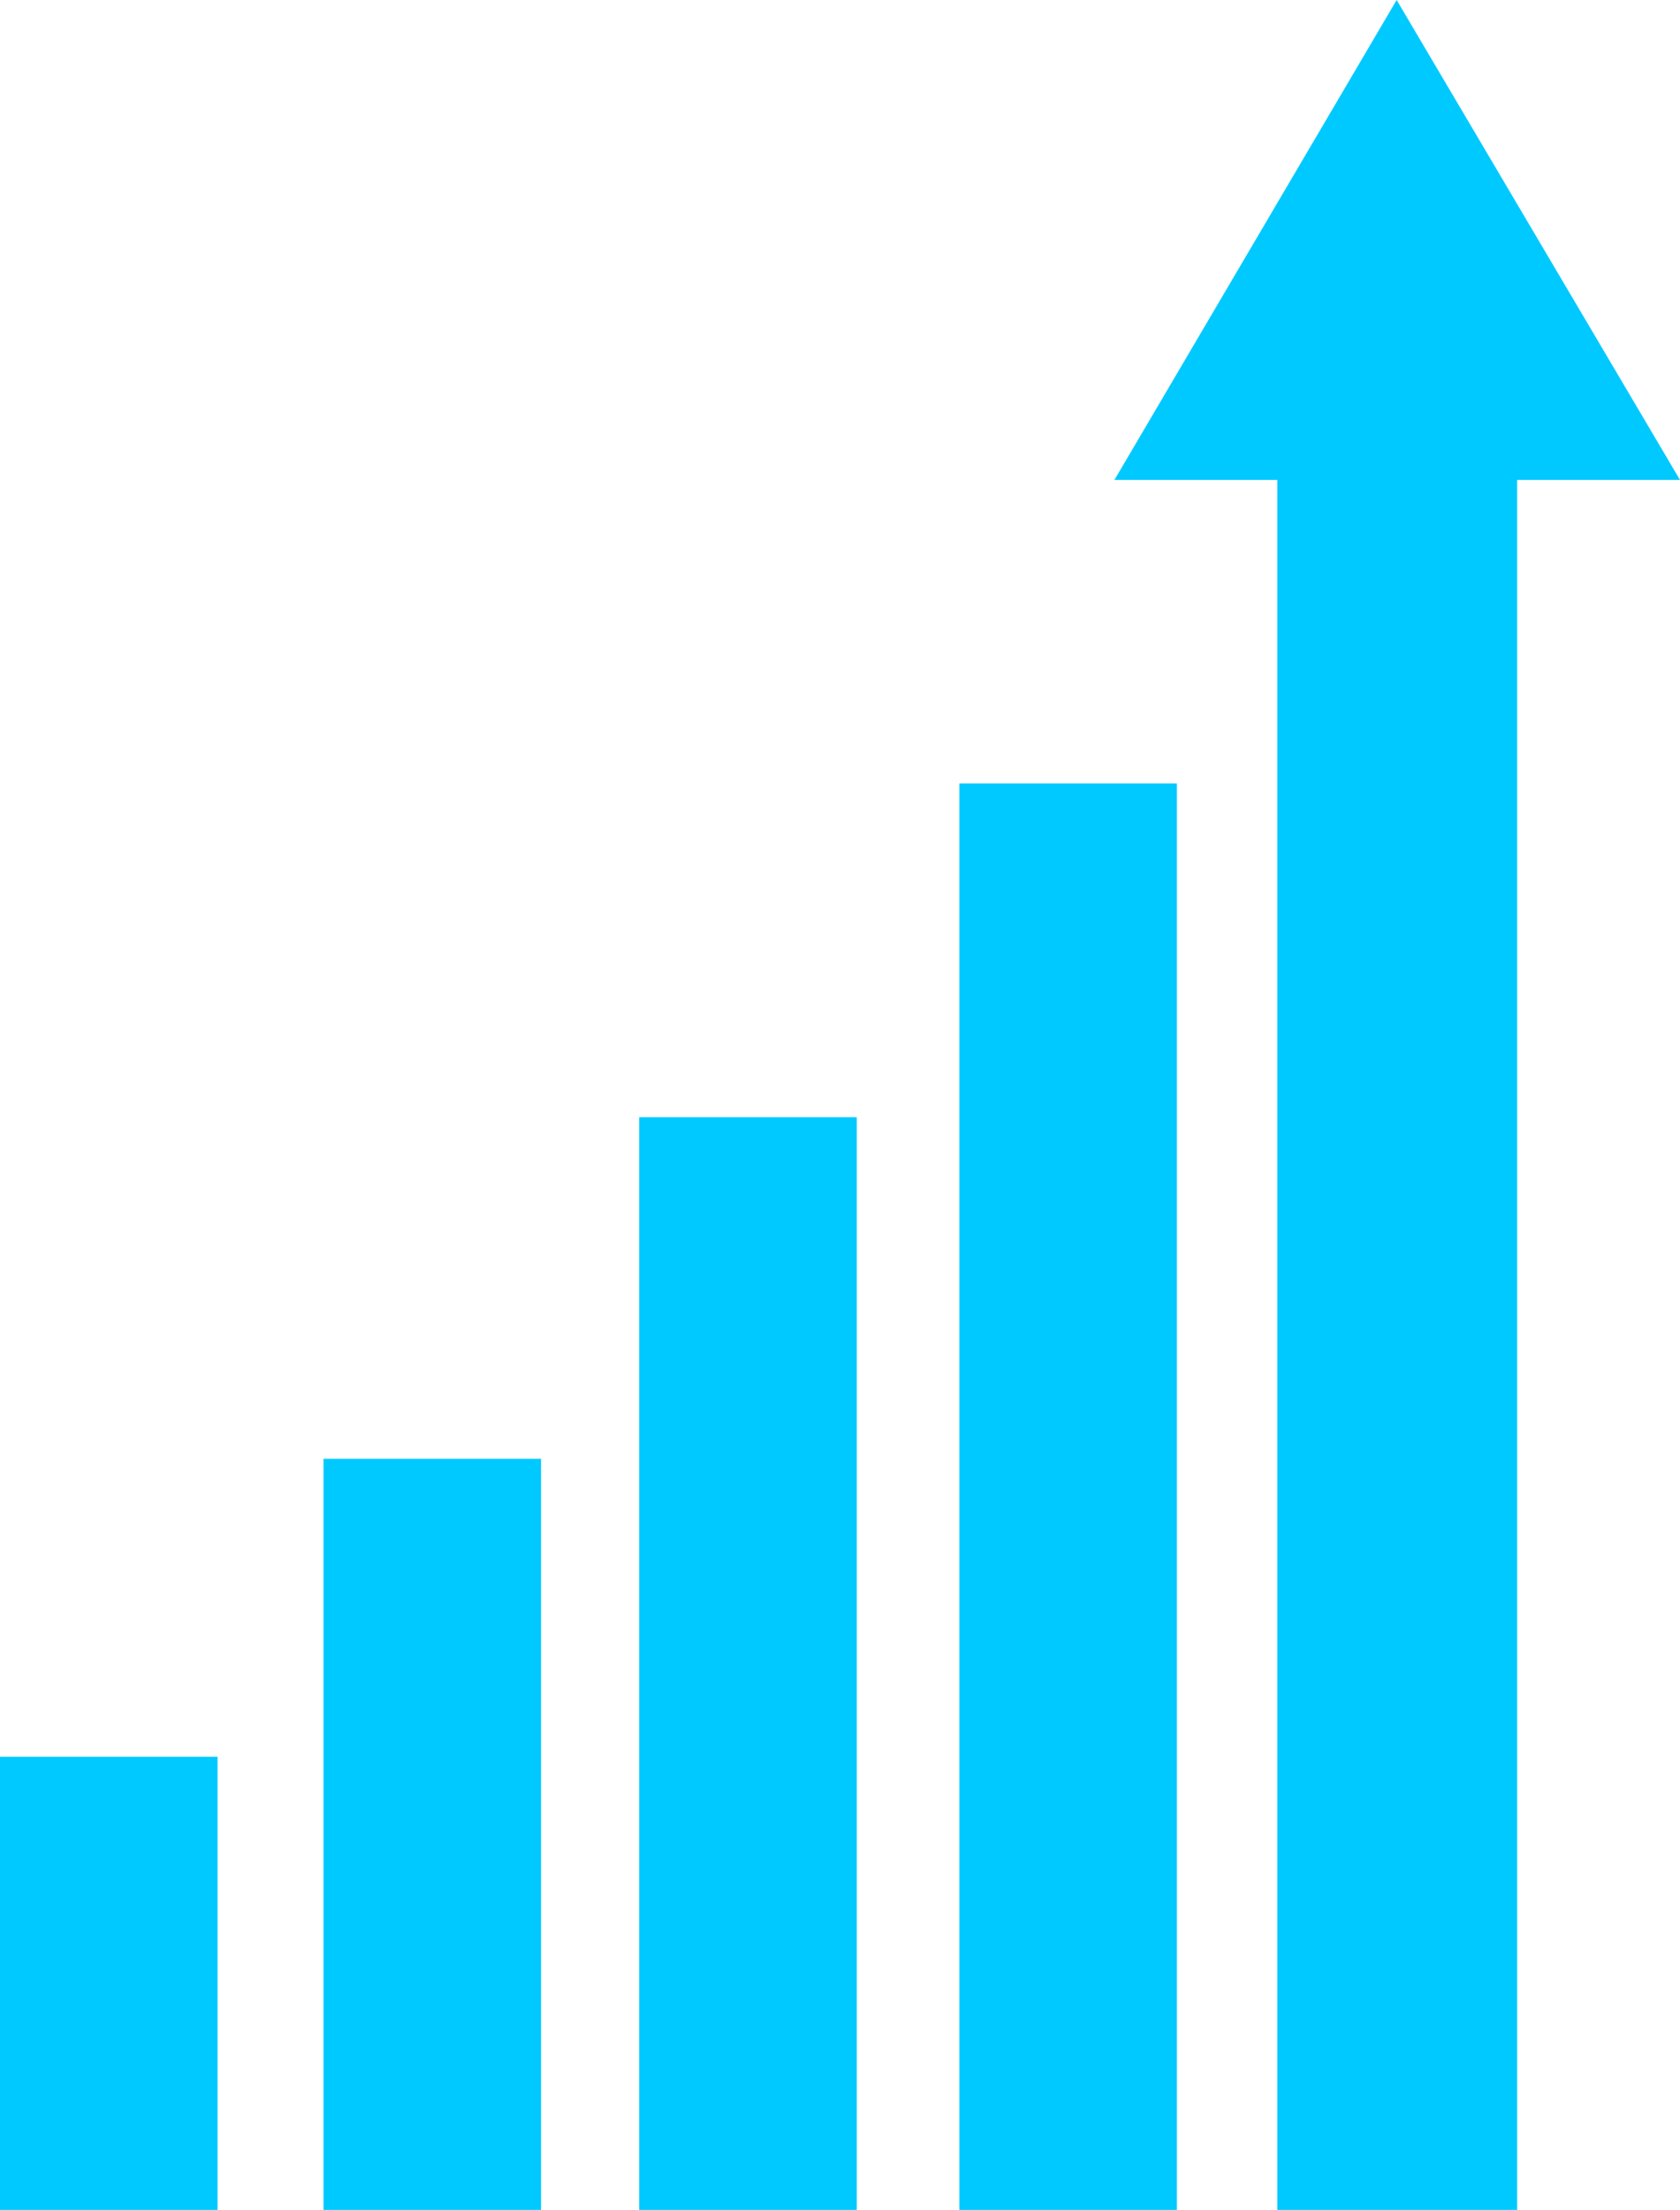 <?xml version="1.0" encoding="utf-8"?>
<!-- Generator: Adobe Illustrator 19.2.0, SVG Export Plug-In . SVG Version: 6.00 Build 0)  -->
<svg version="1.1" id="Layer_1" xmlns="http://www.w3.org/2000/svg" xmlns:xlink="http://www.w3.org/1999/xlink" x="0px" y="0px"
	 viewBox="0 0 150.6 198" style="enable-background:new 0 0 150.6 198;" xml:space="preserve">
<style type="text/css">
	.st0{fill:#00C9FF;}
</style>
<rect y="157.4" class="st0" width="19.5" height="40.6"/>
<rect x="29" y="130.7" class="st0" width="19.5" height="67.3"/>
<rect x="57.3" y="100.1" class="st0" width="19.5" height="97.9"/>
<rect x="86" y="70.2" class="st0" width="19.5" height="127.8"/>
<polygon class="st0" points="114.5,198 136,198 136,43 150.6,43 125.2,0 99.9,43 114.5,43 "/>
</svg>
